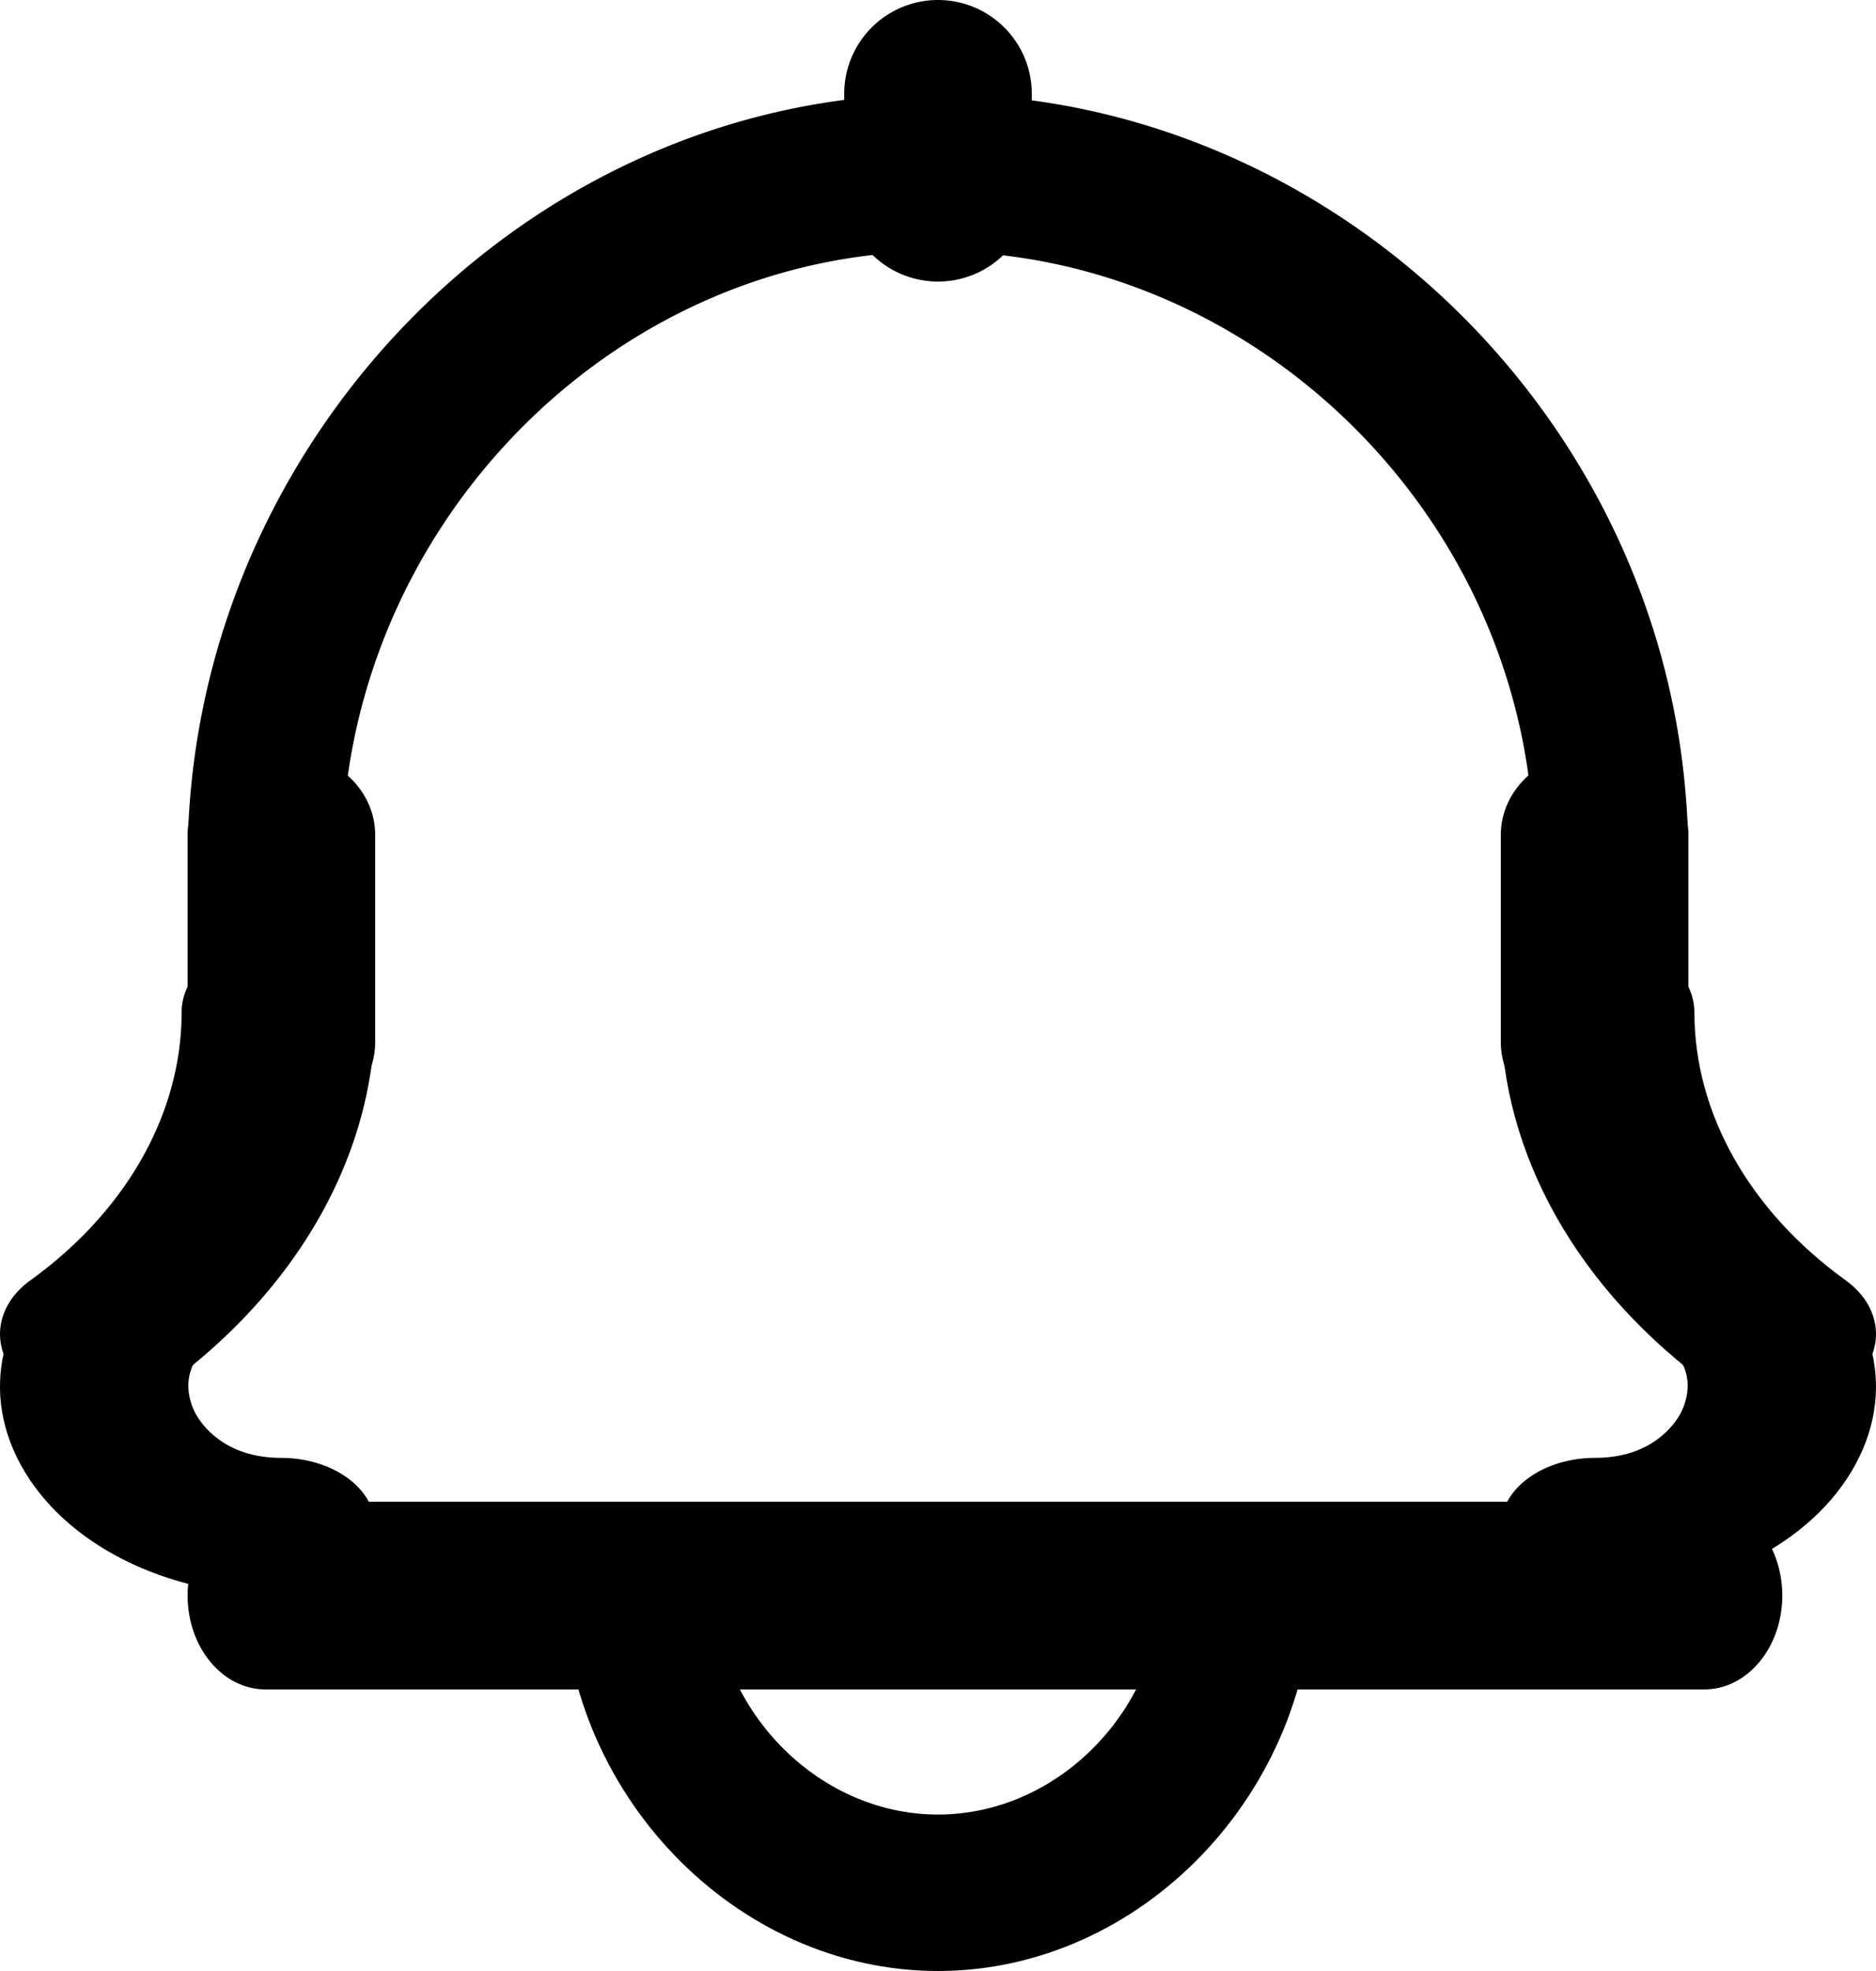 <svg width="20" height="21" viewBox="0 0 20 21" xmlns="http://www.w3.org/2000/svg">
    <g fill="#000" fill-rule="nonzero">
        <path d="M10 3a1 1 0 0 0 1-1V1a1 1 0 0 0-2 0v1a1 1 0 0 0 1 1z"/>
        <path d="M2.822 10a.831.831 0 0 0 .823-.839c0-3.41 2.714-6.315 6.05-6.476 3.34-.158 6.317 2.466 6.632 5.856.019.203.028.411.028.62 0 .463.369.839.823.839A.831.831 0 0 0 18 9.161c0-.262-.012-.524-.036-.778C17.568 4.114 13.82.807 9.617 1.01 5.417 1.21 2 4.869 2 9.16a.83.83 0 0 0 .822.839zM1.032 15c.255 0 .51-.072.71-.215C3.177 13.75 4 12.292 4 10.787 4 10.352 3.538 10 2.968 10c-.57 0-1.032.352-1.032.787 0 1.075-.588 2.116-1.613 2.855-.414.299-.432.797-.04 1.113.202.162.476.245.75.245z"/>
        <path d="M18.968 15c.274 0 .547-.082.75-.246.391-.315.373-.813-.04-1.112-1.026-.739-1.614-1.78-1.614-2.855 0-.435-.462-.787-1.032-.787-.57 0-1.032.352-1.032.787 0 1.506.823 2.964 2.258 3.998.2.143.455.215.71.215zM10 21c2.168 0 4-1.908 4-4.167 0-.46-.358-.833-.8-.833-.442 0-.8.373-.8.833 0 1.355-1.1 2.5-2.4 2.5-1.3 0-2.4-1.145-2.4-2.5 0-.46-.358-.833-.8-.833-.442 0-.8.373-.8.833C6 19.092 7.832 21 10 21z"/>
        <path d="M17.005 17c1.224 0 2.312-.547 2.774-1.393.462-.847.186-1.791-.703-2.406-.402-.279-1.038-.266-1.42.028-.381.294-.364.759.039 1.038.44.304.278.688.218.798-.06.109-.303.468-.908.468-.555 0-1.005.328-1.005.733 0 .405.45.734 1.005.734zM2.996 17C3.55 17 4 16.671 4 16.266c0-.405-.45-.733-1.004-.733-.606 0-.85-.36-.91-.47-.06-.11-.22-.492.22-.796.402-.28.42-.743.038-1.038-.381-.294-1.017-.307-1.42-.028-.889.614-1.165 1.558-.704 2.404C.682 16.452 1.772 17 2.996 17zM17 12c.552 0 1-.402 1-.896V8.896C18 8.402 17.552 8 17 8s-1 .402-1 .896v2.208c0 .494.447.896 1 .896zM3 12c.552 0 1-.402 1-.896V8.896C4 8.402 3.552 8 3 8s-1 .402-1 .896v2.208c0 .494.448.896 1 .896z"/>
        <path d="M2.83 18H18.17c.459 0 .831-.448.831-1s-.372-1-.831-1H2.83C2.372 16 2 16.448 2 17s.372 1 .83 1z"/>
    </g>
</svg>
